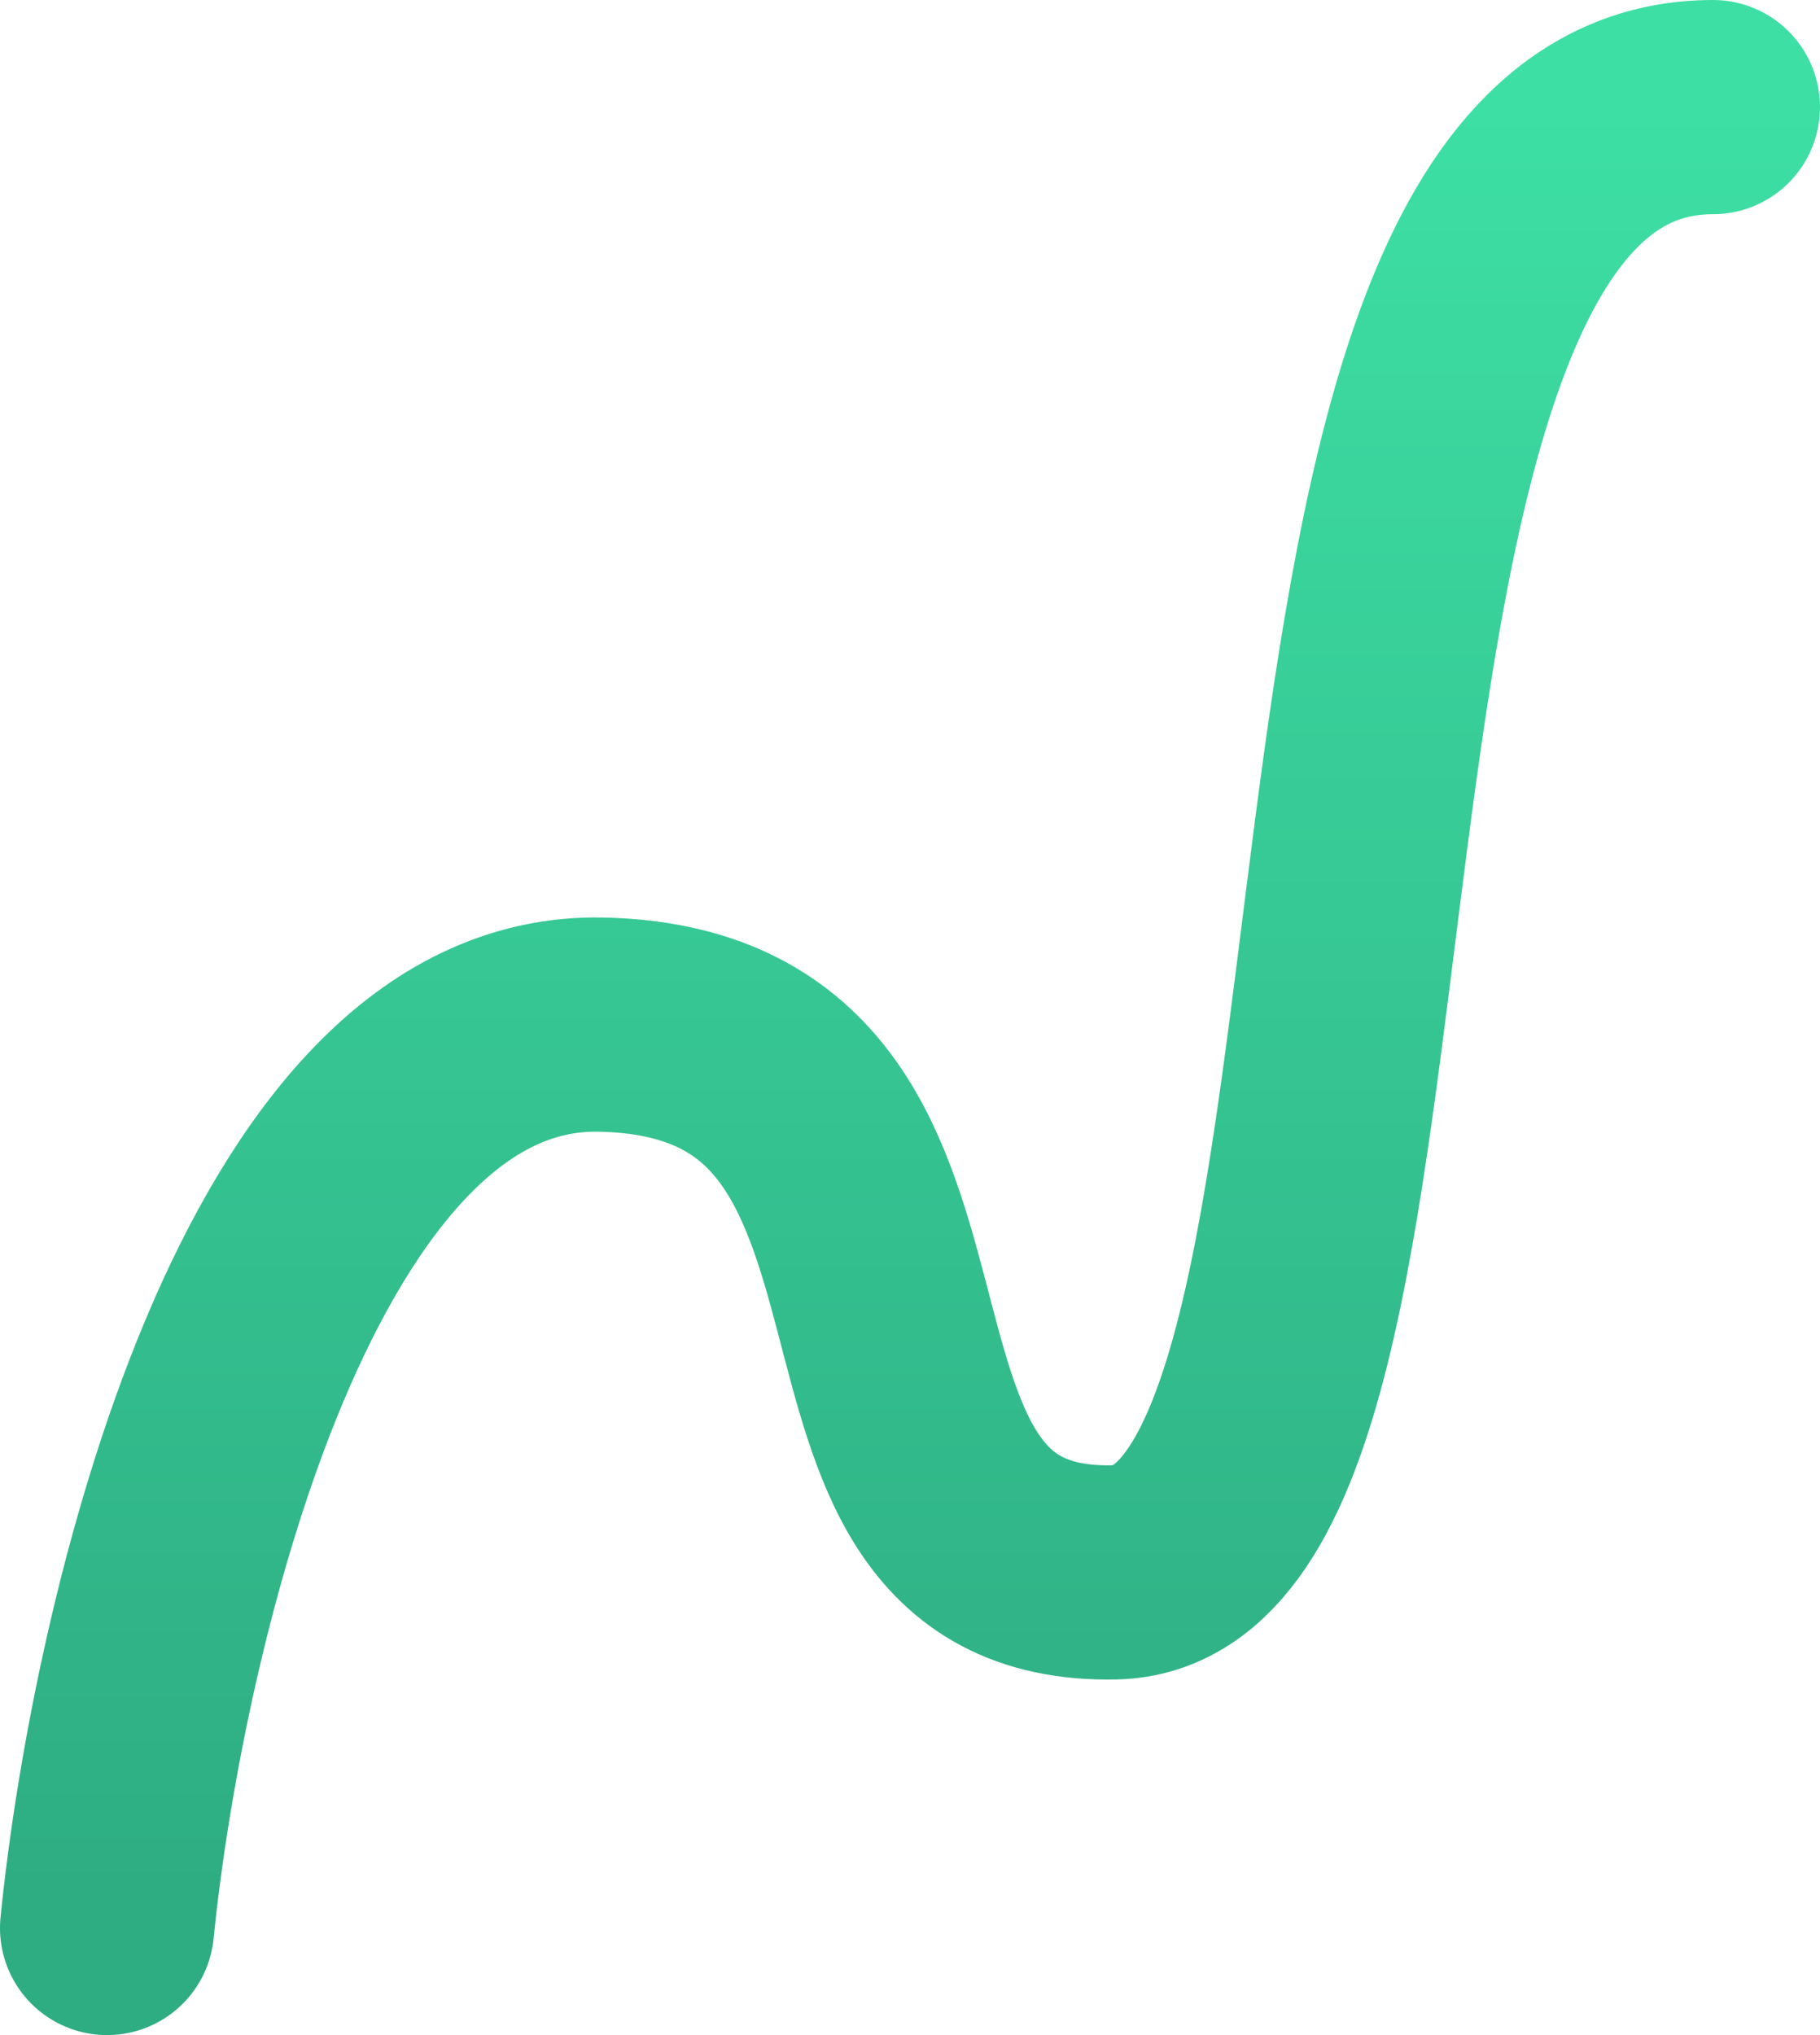 <?xml version="1.0" encoding="UTF-8"?> <svg xmlns="http://www.w3.org/2000/svg" width="17" height="19" viewBox="0 0 17 19" fill="none"> <path d="M1 18C1.285 15.167 2.605 9.513 5.605 9.566C9.355 9.633 7.25 14.746 10.408 14.68C13.566 14.613 11.526 1 16 1" stroke="url(#paint0_linear_174_5233)" stroke-width="2" stroke-linecap="round" stroke-linejoin="round"></path> <defs> <linearGradient id="paint0_linear_174_5233" x1="8.481" y1="1" x2="8.481" y2="18" gradientUnits="userSpaceOnUse"> <stop stop-color="#3DDFA4"></stop> <stop offset="1" stop-color="#2EAC82"></stop> </linearGradient> </defs> </svg> 